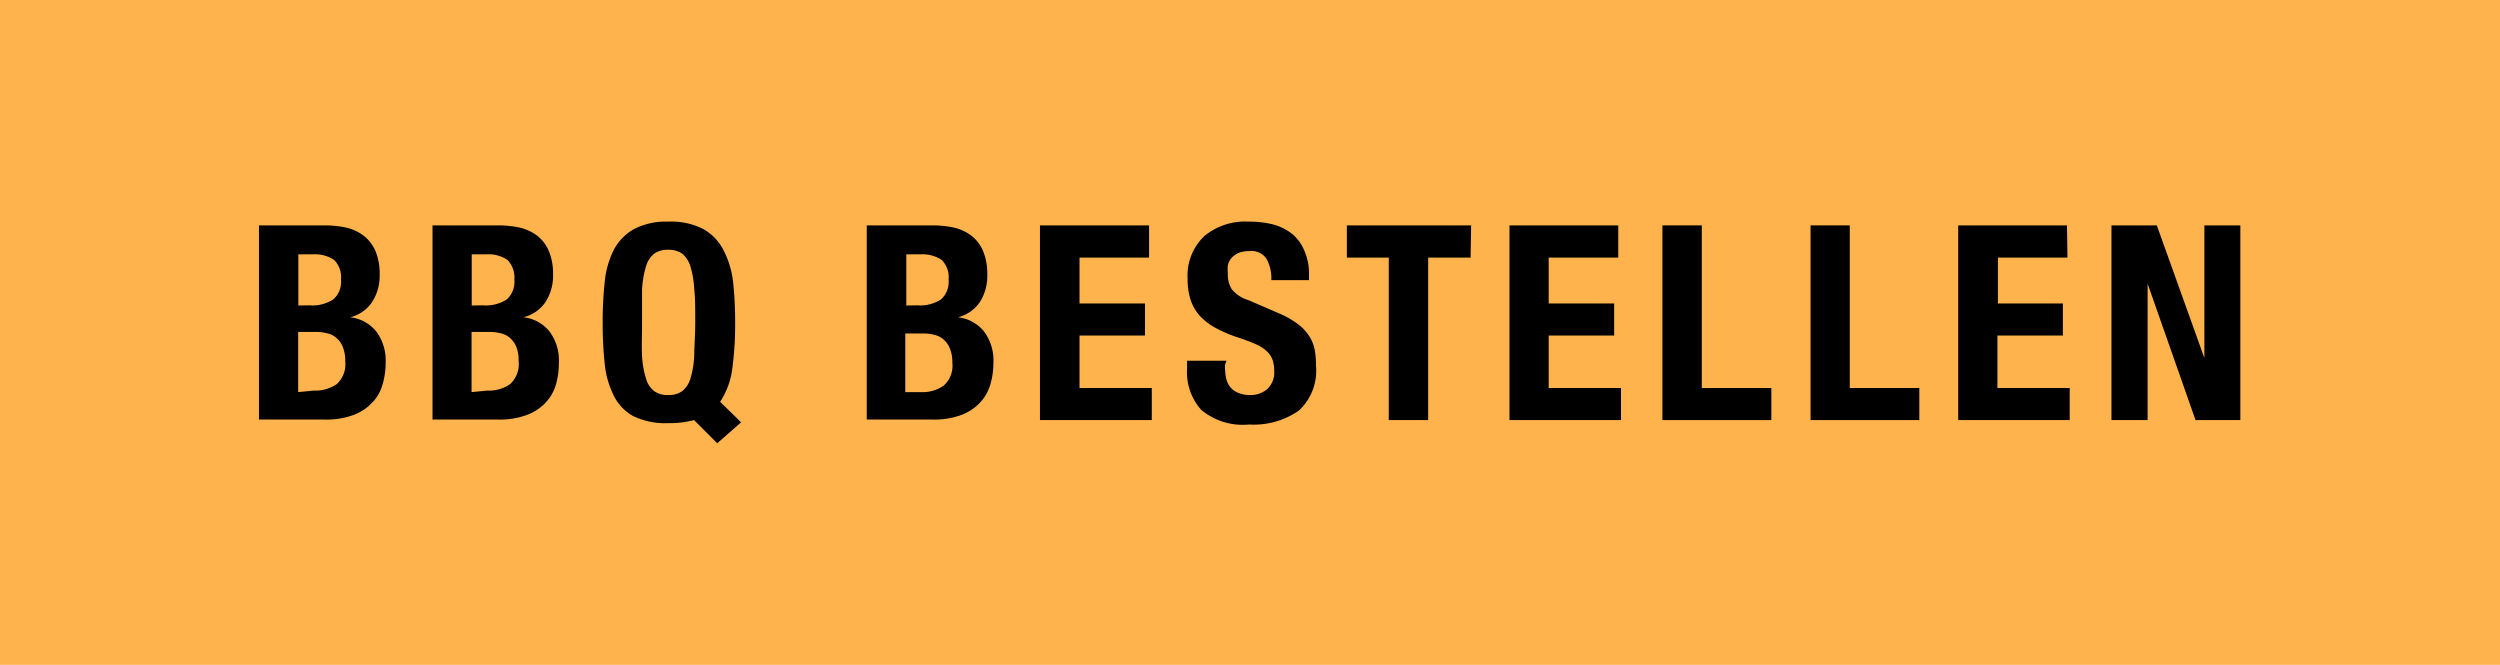 <svg id="Laag_1" data-name="Laag 1" xmlns="http://www.w3.org/2000/svg" viewBox="0 0 146.64 39"><defs><style>.cls-1{fill:#feb34d;}</style></defs><rect class="cls-1" width="146.64" height="39"/><path d="M19.05,13.22a5.89,5.89,0,0,1,1.3.14,2.73,2.73,0,0,1,1,.48,2.29,2.29,0,0,1,.68.9,3.48,3.48,0,0,1,.24,1.38,2.85,2.85,0,0,1-.44,1.59,2.16,2.16,0,0,1-1.29.9v0a2.3,2.3,0,0,1,1.52.82,2.84,2.84,0,0,1,.56,1.84,4.5,4.5,0,0,1-.18,1.28,2.48,2.48,0,0,1-.6,1.06,2.91,2.91,0,0,1-1.1.73,4.64,4.64,0,0,1-1.69.27H15.19V13.22Zm-.9,4.69a2.26,2.26,0,0,0,1.4-.35A1.36,1.36,0,0,0,20,16.4a1.43,1.43,0,0,0-.4-1.15,2,2,0,0,0-1.26-.33H17.5v3Zm.24,5a2.25,2.25,0,0,0,1.35-.37,1.58,1.58,0,0,0,.51-1.36,2.12,2.12,0,0,0-.14-.82,1.3,1.3,0,0,0-.37-.53,1.15,1.15,0,0,0-.55-.28,2.59,2.59,0,0,0-.7-.08h-1V23Z"/><path d="M29.22,13.22a6,6,0,0,1,1.31.14,2.8,2.8,0,0,1,1,.48,2.27,2.27,0,0,1,.67.9,3.48,3.48,0,0,1,.24,1.38A2.84,2.84,0,0,1,32,17.71a2.18,2.18,0,0,1-1.3.9v0a2.27,2.27,0,0,1,1.52.82,2.79,2.79,0,0,1,.56,1.84,4.5,4.5,0,0,1-.17,1.28,2.59,2.59,0,0,1-.6,1.06,2.87,2.87,0,0,1-1.11.73,4.55,4.55,0,0,1-1.68.27H25.37V13.22Zm-.89,4.69a2.26,2.26,0,0,0,1.4-.35,1.39,1.39,0,0,0,.44-1.16,1.47,1.47,0,0,0-.4-1.15,2,2,0,0,0-1.27-.33h-.83v3Zm.24,5a2.21,2.21,0,0,0,1.34-.37,1.58,1.58,0,0,0,.51-1.36,2.14,2.14,0,0,0-.13-.82,1.4,1.4,0,0,0-.37-.53,1.2,1.2,0,0,0-.55-.28,2.66,2.66,0,0,0-.71-.08h-1V23Z"/><path d="M40.71,24.64a5.61,5.61,0,0,1-1.52.18,4.3,4.3,0,0,1-2.06-.42A2.74,2.74,0,0,1,36,23.2a5.27,5.27,0,0,1-.53-1.87,21.86,21.86,0,0,1-.12-2.4,22.07,22.07,0,0,1,.12-2.39A5.33,5.33,0,0,1,36,14.66a3,3,0,0,1,1.18-1.22A4.07,4.07,0,0,1,39.19,13a4.11,4.11,0,0,1,2.07.44,2.93,2.93,0,0,1,1.17,1.22A5.33,5.33,0,0,1,43,16.54a22.07,22.07,0,0,1,.12,2.39,19.3,19.3,0,0,1-.16,2.64,4.62,4.62,0,0,1-.72,2l1.23,1.2L42.07,26Zm-3.05-3.75a5.55,5.55,0,0,0,.23,1.31,1.41,1.41,0,0,0,.48.74,1.31,1.31,0,0,0,.82.23,1.34,1.34,0,0,0,.83-.23,1.54,1.54,0,0,0,.48-.74,5.62,5.62,0,0,0,.22-1.31c0-.54.06-1.19.06-2s0-1.42-.06-1.95a5.81,5.81,0,0,0-.22-1.31,1.63,1.63,0,0,0-.48-.75,1.41,1.41,0,0,0-.83-.23,1.37,1.37,0,0,0-.82.23,1.48,1.48,0,0,0-.48.75A5.76,5.76,0,0,0,37.66,17c0,.53,0,1.18,0,1.95S37.63,20.35,37.66,20.89Z"/><path d="M54.7,13.22a5.89,5.89,0,0,1,1.3.14,2.8,2.8,0,0,1,1,.48,2.27,2.27,0,0,1,.67.9,3.48,3.48,0,0,1,.24,1.38,2.84,2.84,0,0,1-.43,1.59,2.19,2.19,0,0,1-1.29.9v0a2.3,2.3,0,0,1,1.52.82,2.84,2.84,0,0,1,.56,1.84,4.5,4.5,0,0,1-.18,1.28,2.59,2.59,0,0,1-.6,1.06,2.91,2.91,0,0,1-1.1.73,4.64,4.64,0,0,1-1.69.27H50.84V13.22Zm-.9,4.69a2.26,2.26,0,0,0,1.4-.35,1.39,1.39,0,0,0,.44-1.16,1.43,1.43,0,0,0-.4-1.15A2,2,0,0,0,54,14.92h-.84v3ZM54,23a2.19,2.19,0,0,0,1.34-.37,1.56,1.56,0,0,0,.52-1.36,2.12,2.12,0,0,0-.14-.82,1.3,1.3,0,0,0-.37-.53,1.2,1.2,0,0,0-.55-.28,2.59,2.59,0,0,0-.7-.08h-1V23Z"/><path d="M67.4,15.11H63.32V17.8h3.84v1.88H63.32v3.08h4.24v1.88H61V13.22H67.4Z"/><path d="M71.85,21.41a4.07,4.07,0,0,0,.06.73,1.32,1.32,0,0,0,.24.55,1.19,1.19,0,0,0,.47.35,1.83,1.83,0,0,0,.75.13,1.46,1.46,0,0,0,.95-.34,1.31,1.31,0,0,0,.42-1.07,1.91,1.91,0,0,0-.1-.66,1.28,1.28,0,0,0-.34-.5,2.28,2.28,0,0,0-.64-.41,10.13,10.13,0,0,0-1-.38,8.07,8.07,0,0,1-1.33-.56,3.63,3.63,0,0,1-.94-.71,2.62,2.62,0,0,1-.55-.94,3.9,3.9,0,0,1-.18-1.24,3.19,3.19,0,0,1,1-2.53A3.75,3.75,0,0,1,73.24,13a5.83,5.83,0,0,1,1.42.16,3.17,3.17,0,0,1,1.12.55,2.51,2.51,0,0,1,.73,1,3.3,3.3,0,0,1,.27,1.4v.32H74.57a2.32,2.32,0,0,0-.29-1.26,1.06,1.06,0,0,0-1-.44,1.67,1.67,0,0,0-.64.11,1.18,1.18,0,0,0-.41.3,1,1,0,0,0-.21.42,2.73,2.73,0,0,0,0,.5,1.66,1.66,0,0,0,.22.89,2,2,0,0,0,1,.66l1.78.77a5.23,5.23,0,0,1,1.07.6,2.78,2.78,0,0,1,.66.67,2.33,2.33,0,0,1,.35.79,4.75,4.75,0,0,1,.09,1,3.18,3.18,0,0,1-1,2.64,4.63,4.63,0,0,1-2.92.82,3.81,3.81,0,0,1-2.8-.85,3.29,3.29,0,0,1-.84-2.43v-.46h2.31Z"/><path d="M86.26,15.11H83.77v9.53H81.46V15.11H79V13.22h7.29Z"/><path d="M94.92,15.11H90.84V17.8h3.84v1.88H90.84v3.08h4.24v1.88H88.54V13.22h6.38Z"/><path d="M97.51,13.22h2.31v9.54h4.08v1.88H97.51Z"/><path d="M106.2,13.22h2.3v9.54h4.08v1.88H106.2Z"/><path d="M121.27,15.11h-4.08V17.8H121v1.88h-3.84v3.08h4.24v1.88h-6.54V13.22h6.38Z"/><path d="M129.3,21h0V13.22h2.11V24.64h-2.63l-2.81-8h0v8h-2.12V13.22h2.66Z"/></svg>